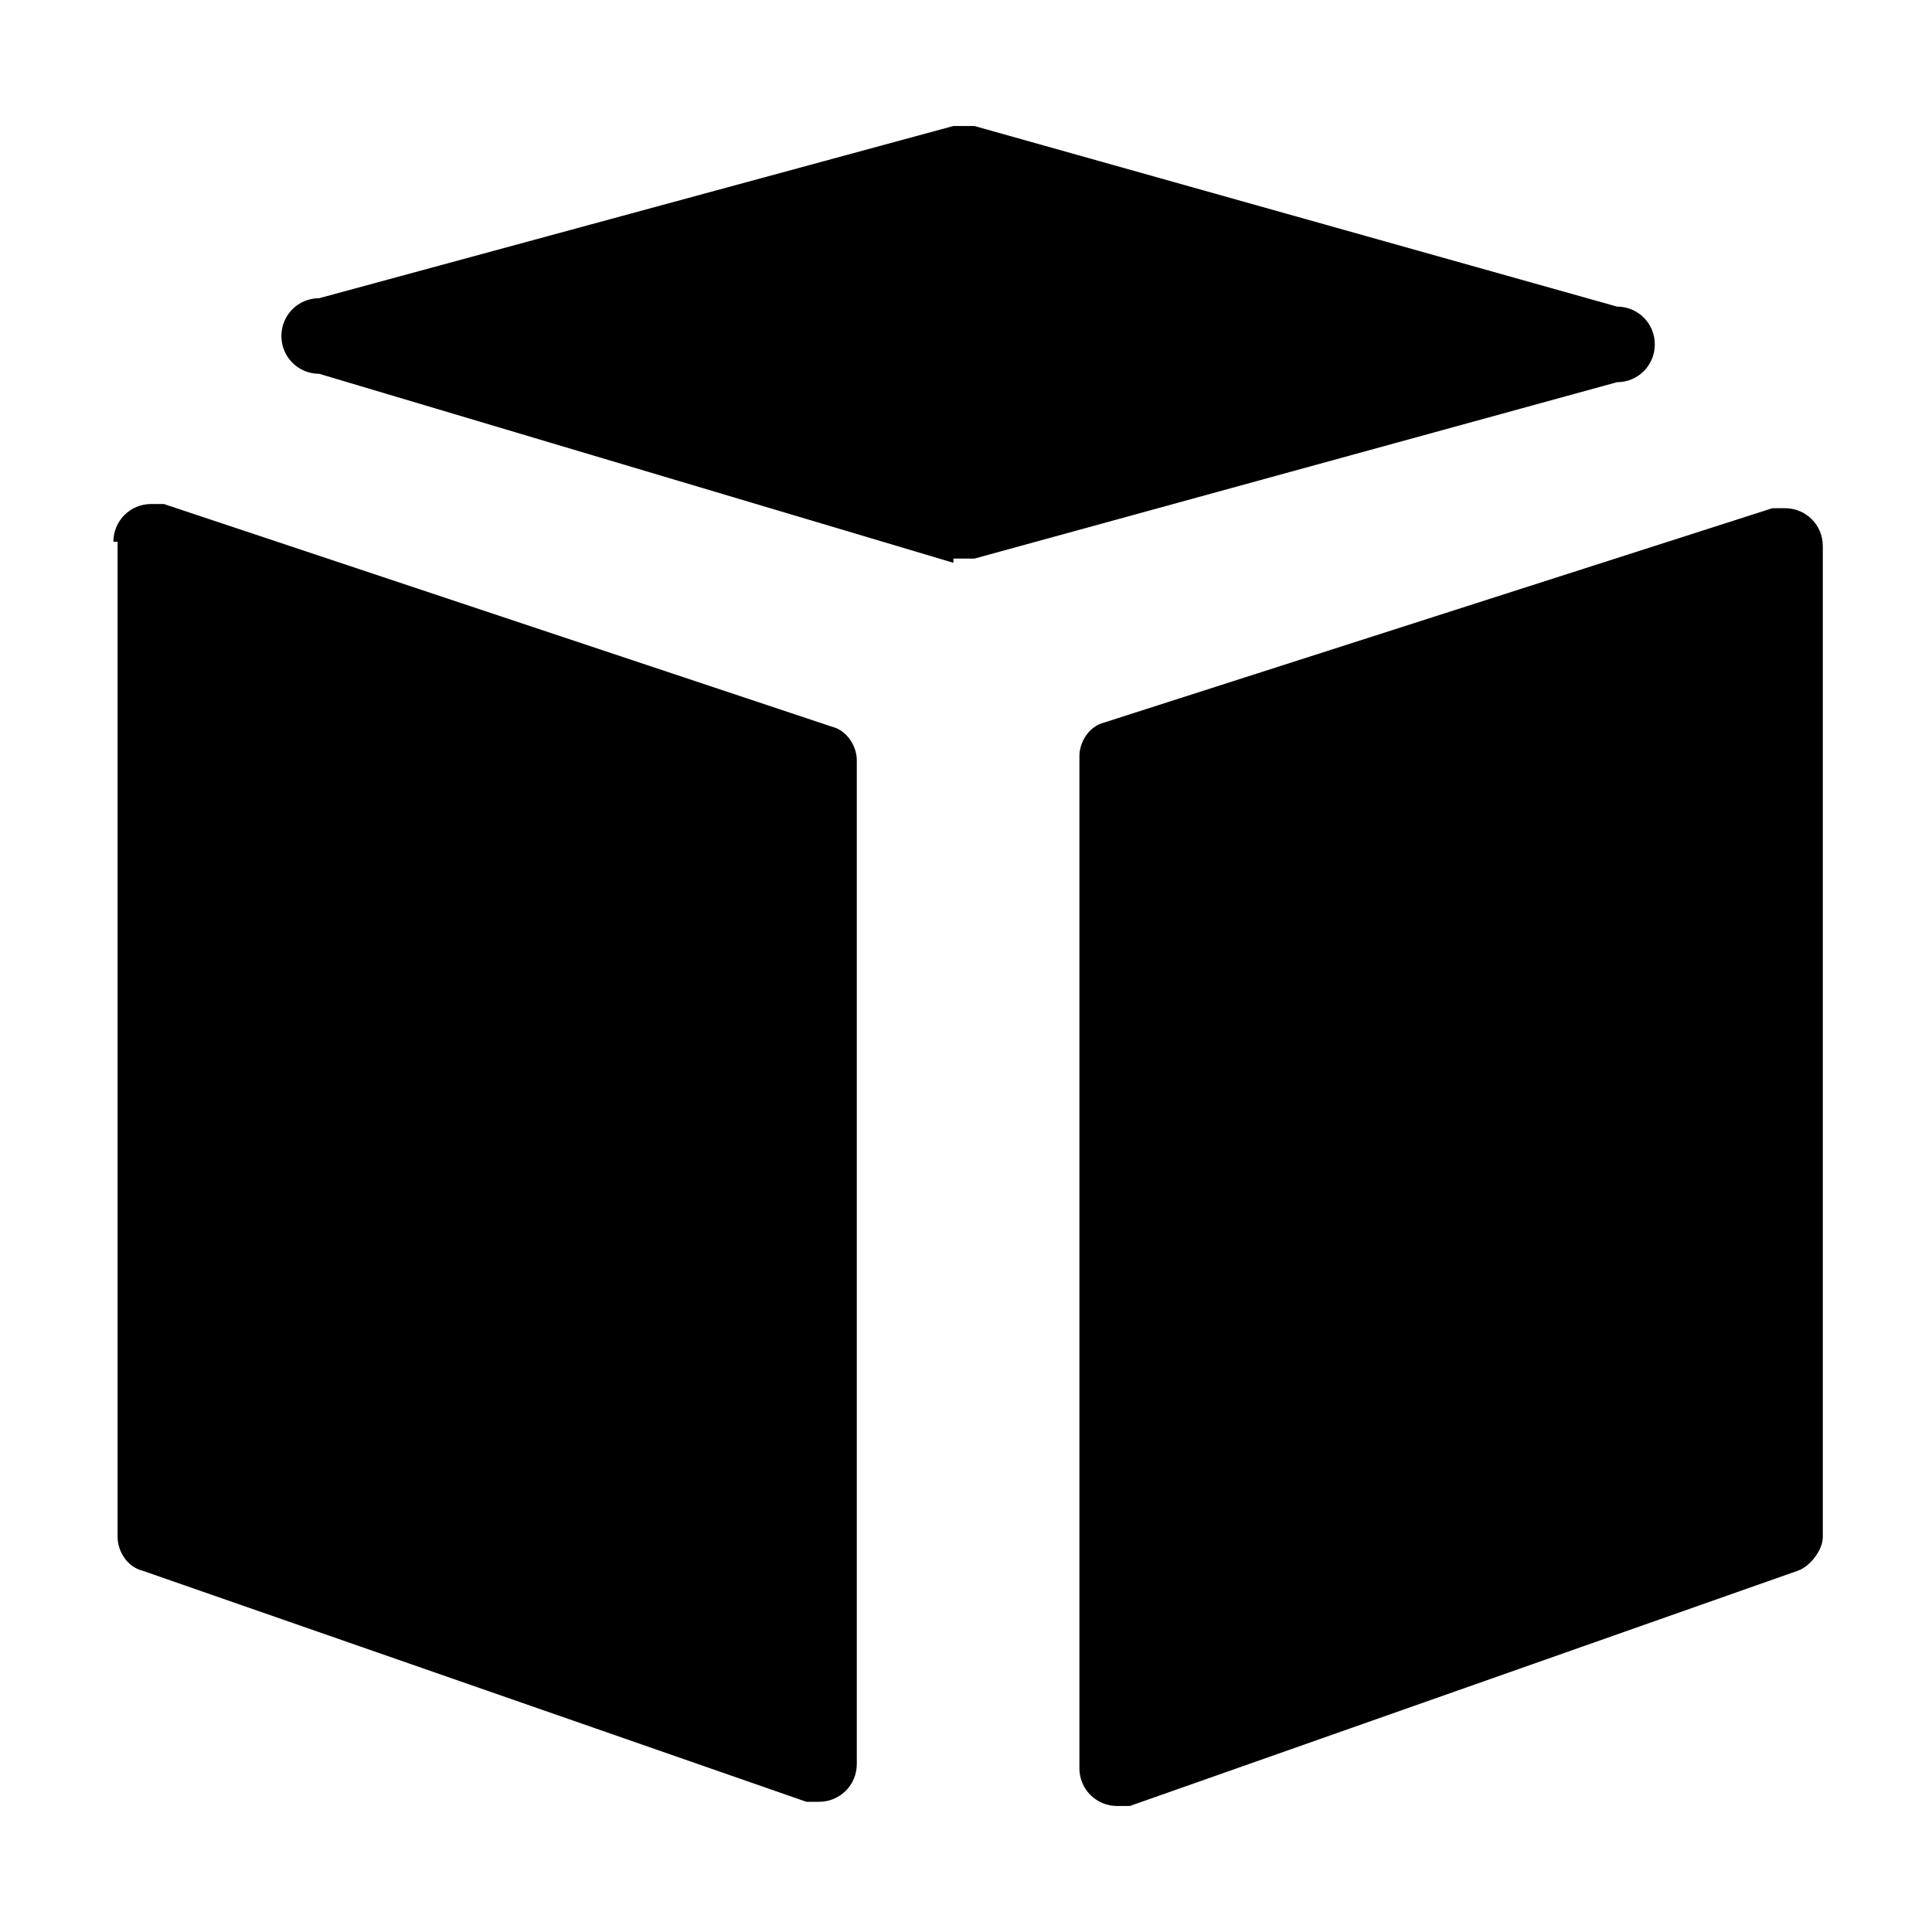 <svg width="46" height="46" viewBox="0 0 46 46" fill="none" xmlns="http://www.w3.org/2000/svg" version="1.1">
  <defs>
    <style>
      .cls-1 {
        fill: #000;
        stroke-width: 0px;
      }

      .cls-2 {
        display: none;
        fill: none;
        stroke: #000;
        stroke-linecap: round;
        stroke-linejoin: round;
        stroke-width: 2.8px;
      }
    </style>
  </defs>
  <path class="cls-2" d="M31.7,35.4c1.9,0,3.5-1.6,3.5-3.5s-1.6-3.5-3.5-3.5-3.5,1.6-3.5,3.5,1.6,3.5,3.5,3.5Z"/>
  <path class="cls-2" d="M13.3,35.4c1.9,0,3.5-1.6,3.5-3.5s-1.6-3.5-3.5-3.5-3.5,1.6-3.5,3.5,1.6,3.5,3.5,3.5Z"/>
  <path class="cls-2" d="M28.1,17h5.6l4.2,4.2v7h-9.9v-11.3Z"/>
  <path class="cls-2" d="M28.1,10H7v18.3h21.1V10Z"/>
  <g>
    <path class="cls-1" d="M2.7,12.9c0-.5.4-.9.9-.9,0,0,.2,0,.3,0l15.9,5.3c.4.1.6.5.6.8v23.9c0,.5-.4.9-.9.9,0,0-.2,0-.3,0l-15.8-5.5c-.4-.1-.6-.5-.6-.8V12.9ZM25.7,42.1c0,.5.4.9.9.9.1,0,.2,0,.3,0l15.9-5.6c.3-.1.6-.5.6-.8V13c0-.5-.4-.9-.9-.9,0,0-.2,0-.3,0l-15.9,5.1c-.4.1-.6.5-.6.8v24Z"/>
    <path class="cls-1" d="M22.7,13.3c.2,0,.3,0,.5,0l15.3-4.2c.5,0,.9-.4.9-.9s-.4-.9-.9-.9l-15.3-4.3c-.2,0-.3,0-.5,0L7.6,7.1c-.5,0-.9.4-.9.9s.4.9.9.9l15.1,4.5Z"/>
  </g>
</svg>
